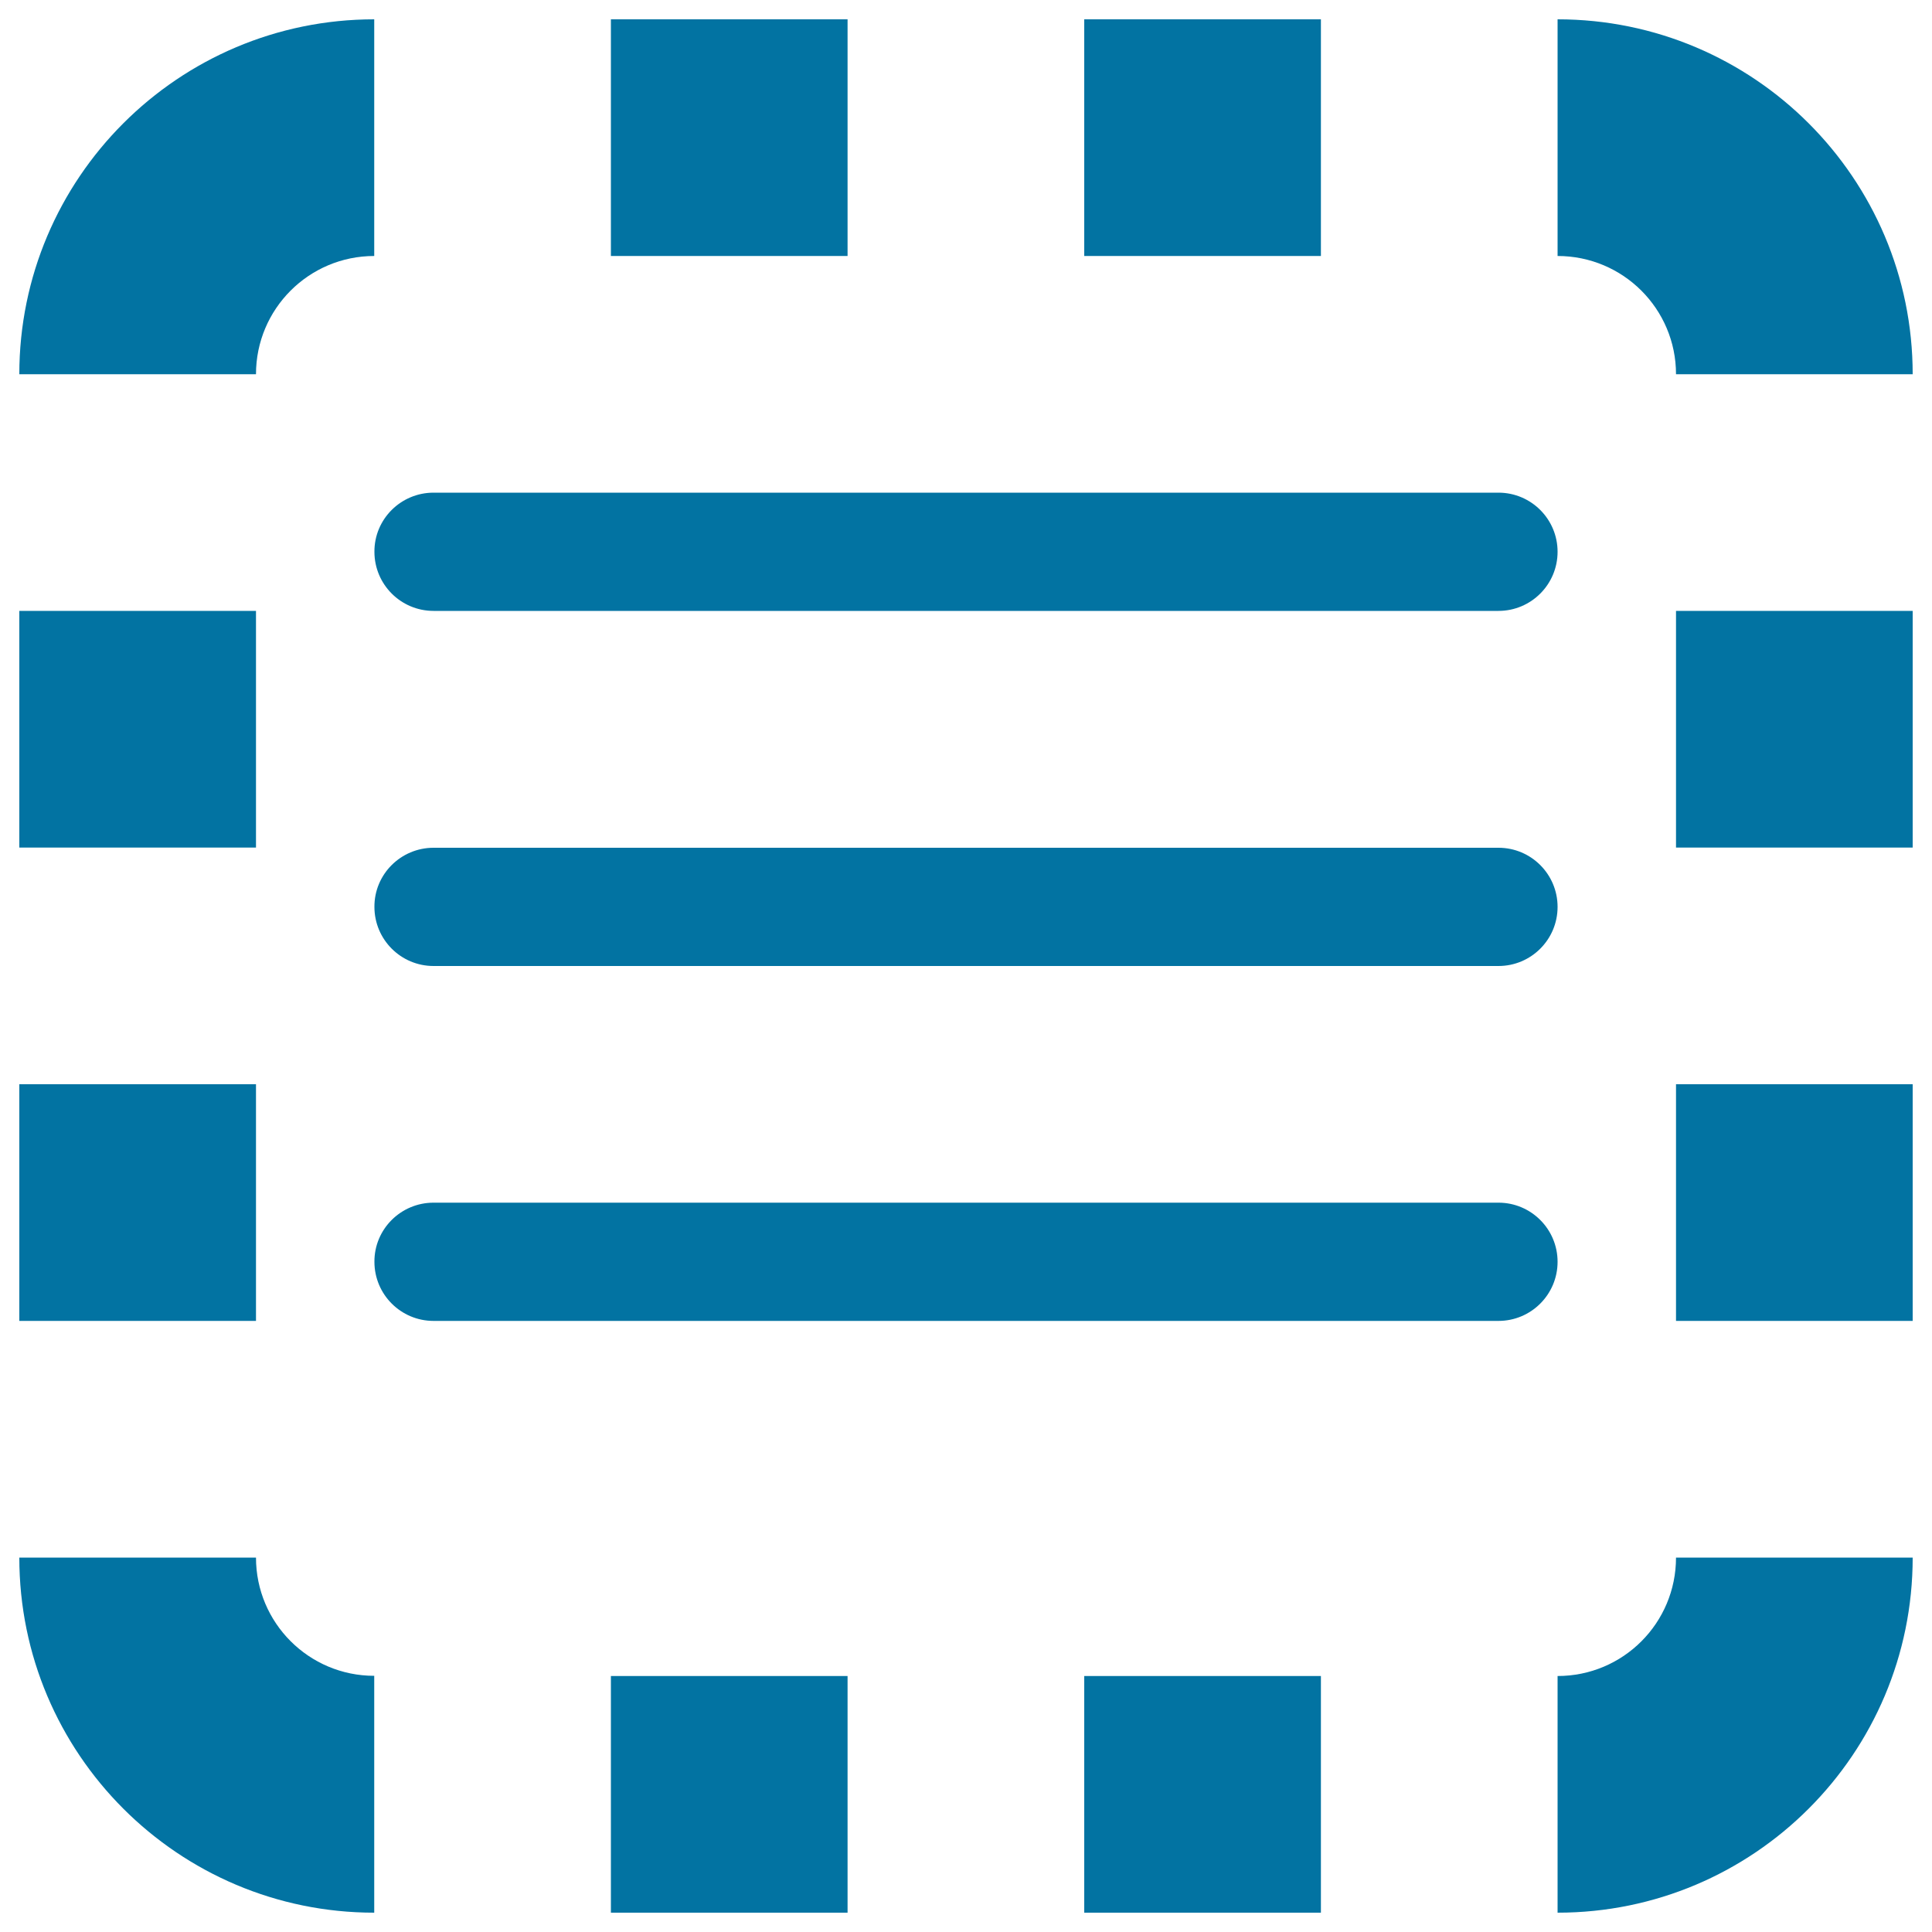 <svg xmlns="http://www.w3.org/2000/svg" viewBox="0 0 1000 1000" style="fill:#0273a2">
<title>Replenishment Information SVG icon</title>
<path d="M867.5,561.2H990v122.5H867.5V561.2z"/><path d="M867.5,316.2H990v122.5H867.5V316.2z"/><path d="M806.2,132.5V10C907.7,10,990,92.3,990,193.7H867.5C867.5,159.9,840.1,132.5,806.2,132.5z"/><path d="M561.2,10h122.5v122.5H561.2V10z"/><path d="M316.2,10h122.5v122.5H316.2V10z"/><path d="M10,806.2h122.5c0,33.8,27.4,61.2,61.2,61.2V990C92.3,990,10,907.7,10,806.2z"/><path d="M132.5,193.7H10C10,92.3,92.3,10,193.7,10v122.5C159.9,132.5,132.5,159.9,132.5,193.7z"/><path d="M10,316.2h122.5v122.5H10V316.2z"/><path d="M10,561.2h122.5v122.5H10V561.2z"/><path d="M316.2,867.5h122.5V990H316.2V867.5z"/><path d="M561.2,867.5h122.5V990H561.2V867.5z"/><path d="M867.5,806.2H990C990,907.7,907.7,990,806.2,990V867.5C840.1,867.5,867.5,840.1,867.5,806.2z"/><path d="M224.4,255h551.2c16.9,0,30.6,13.7,30.6,30.6s-13.7,30.6-30.6,30.6H224.4c-16.9,0-30.6-13.7-30.6-30.6C193.7,268.7,207.5,255,224.4,255z"/><path d="M224.4,438.8h551.2c16.9,0,30.6,13.7,30.6,30.6S792.5,500,775.6,500H224.4c-16.9,0-30.6-13.7-30.6-30.6C193.7,452.5,207.5,438.8,224.4,438.8z"/><path d="M224.4,622.5h551.2c16.9,0,30.6,13.7,30.6,30.6c0,16.9-13.7,30.6-30.6,30.6H224.4c-16.9,0-30.6-13.7-30.6-30.6C193.7,636.2,207.5,622.5,224.4,622.5z"/>
</svg>